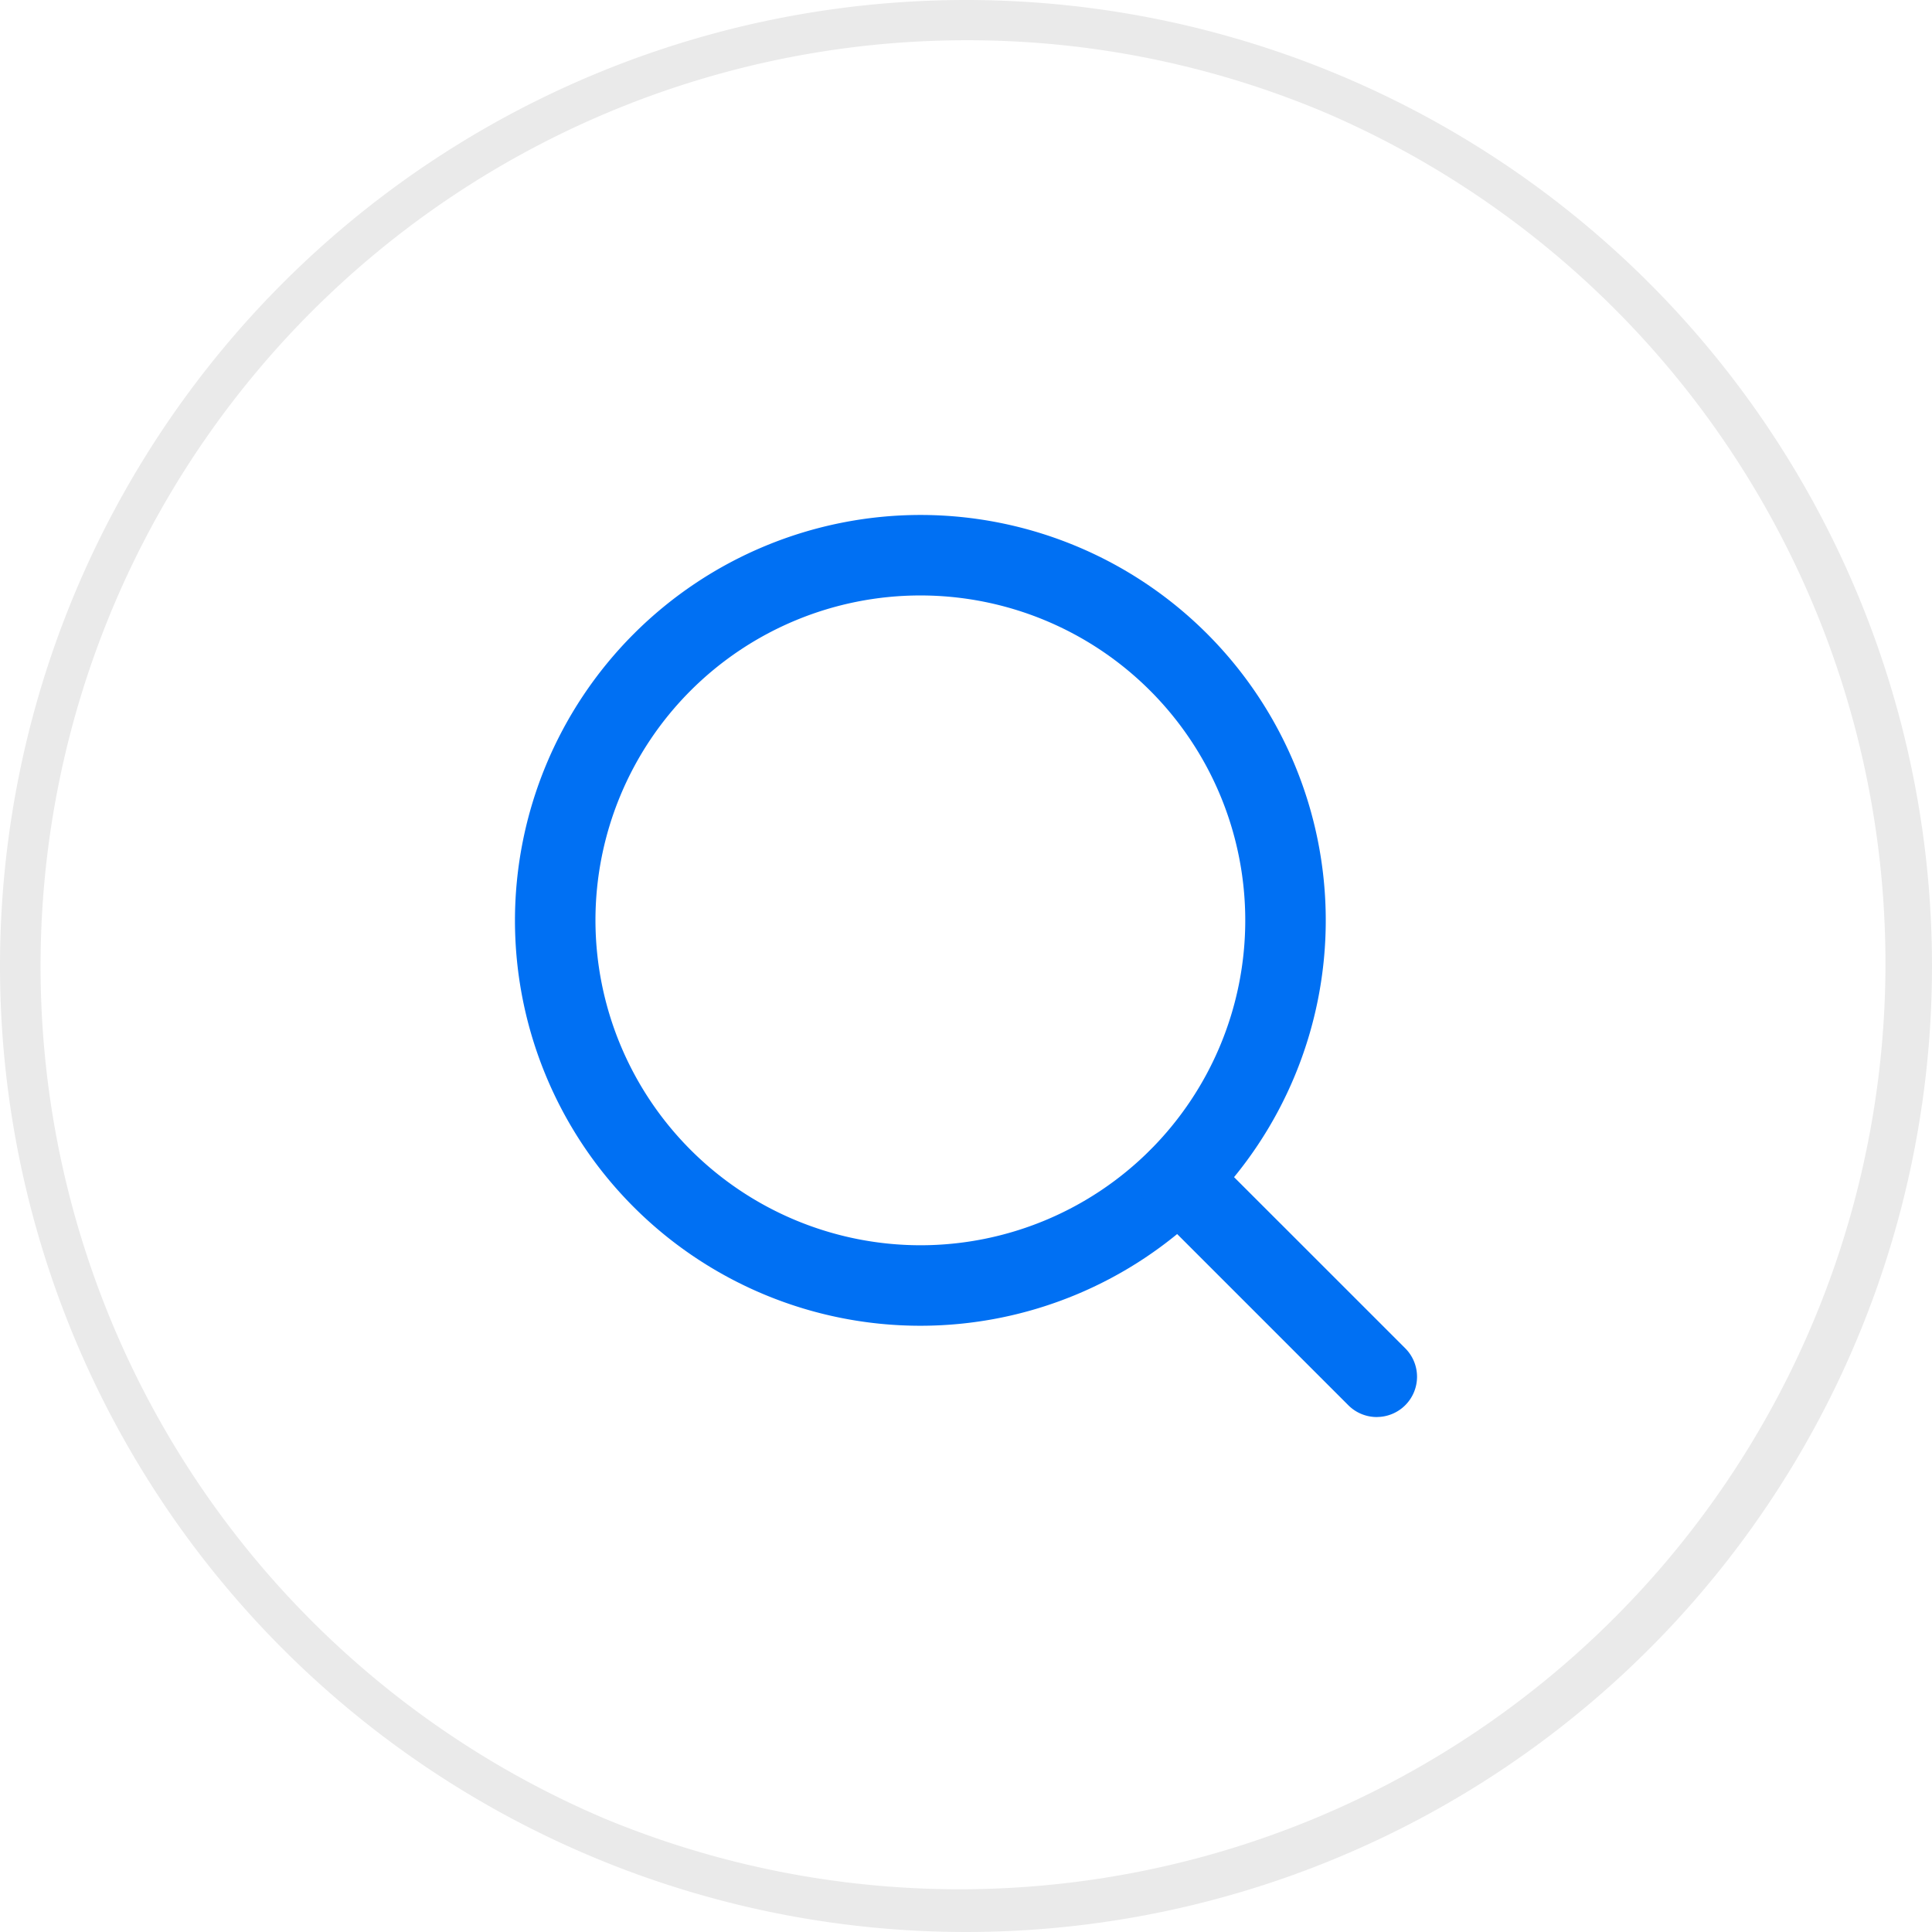 <svg xmlns="http://www.w3.org/2000/svg" width="48" height="48" viewBox="0 0 48 48"><g transform="translate(-104 -1861)"><path d="M24,1a23.006,23.006,0,0,0-8.952,44.193,23.006,23.006,0,0,0,17.9-42.386A22.855,22.855,0,0,0,24,1m0-1A24,24,0,1,1,0,24,24,24,0,0,1,24,0Z" transform="translate(104 1861)" fill="#eaeaea"/><g transform="translate(113.294 1870.294)"><path d="M13.572,3.5A10.072,10.072,0,1,1,3.5,13.572,10.083,10.083,0,0,1,13.572,3.5Zm0,18.144A8.072,8.072,0,1,0,5.5,13.572,8.081,8.081,0,0,0,13.572,21.644Z" transform="translate(0 0)" fill="#0070f3"/><path d="M29.908,30.908a1,1,0,0,1-.707-.293l-4.933-4.933a1,1,0,0,1,1.414-1.414L30.615,29.2a1,1,0,0,1-.707,1.707Z" transform="translate(-4.996 -4.996)" fill="#0070f3"/></g></g></svg>